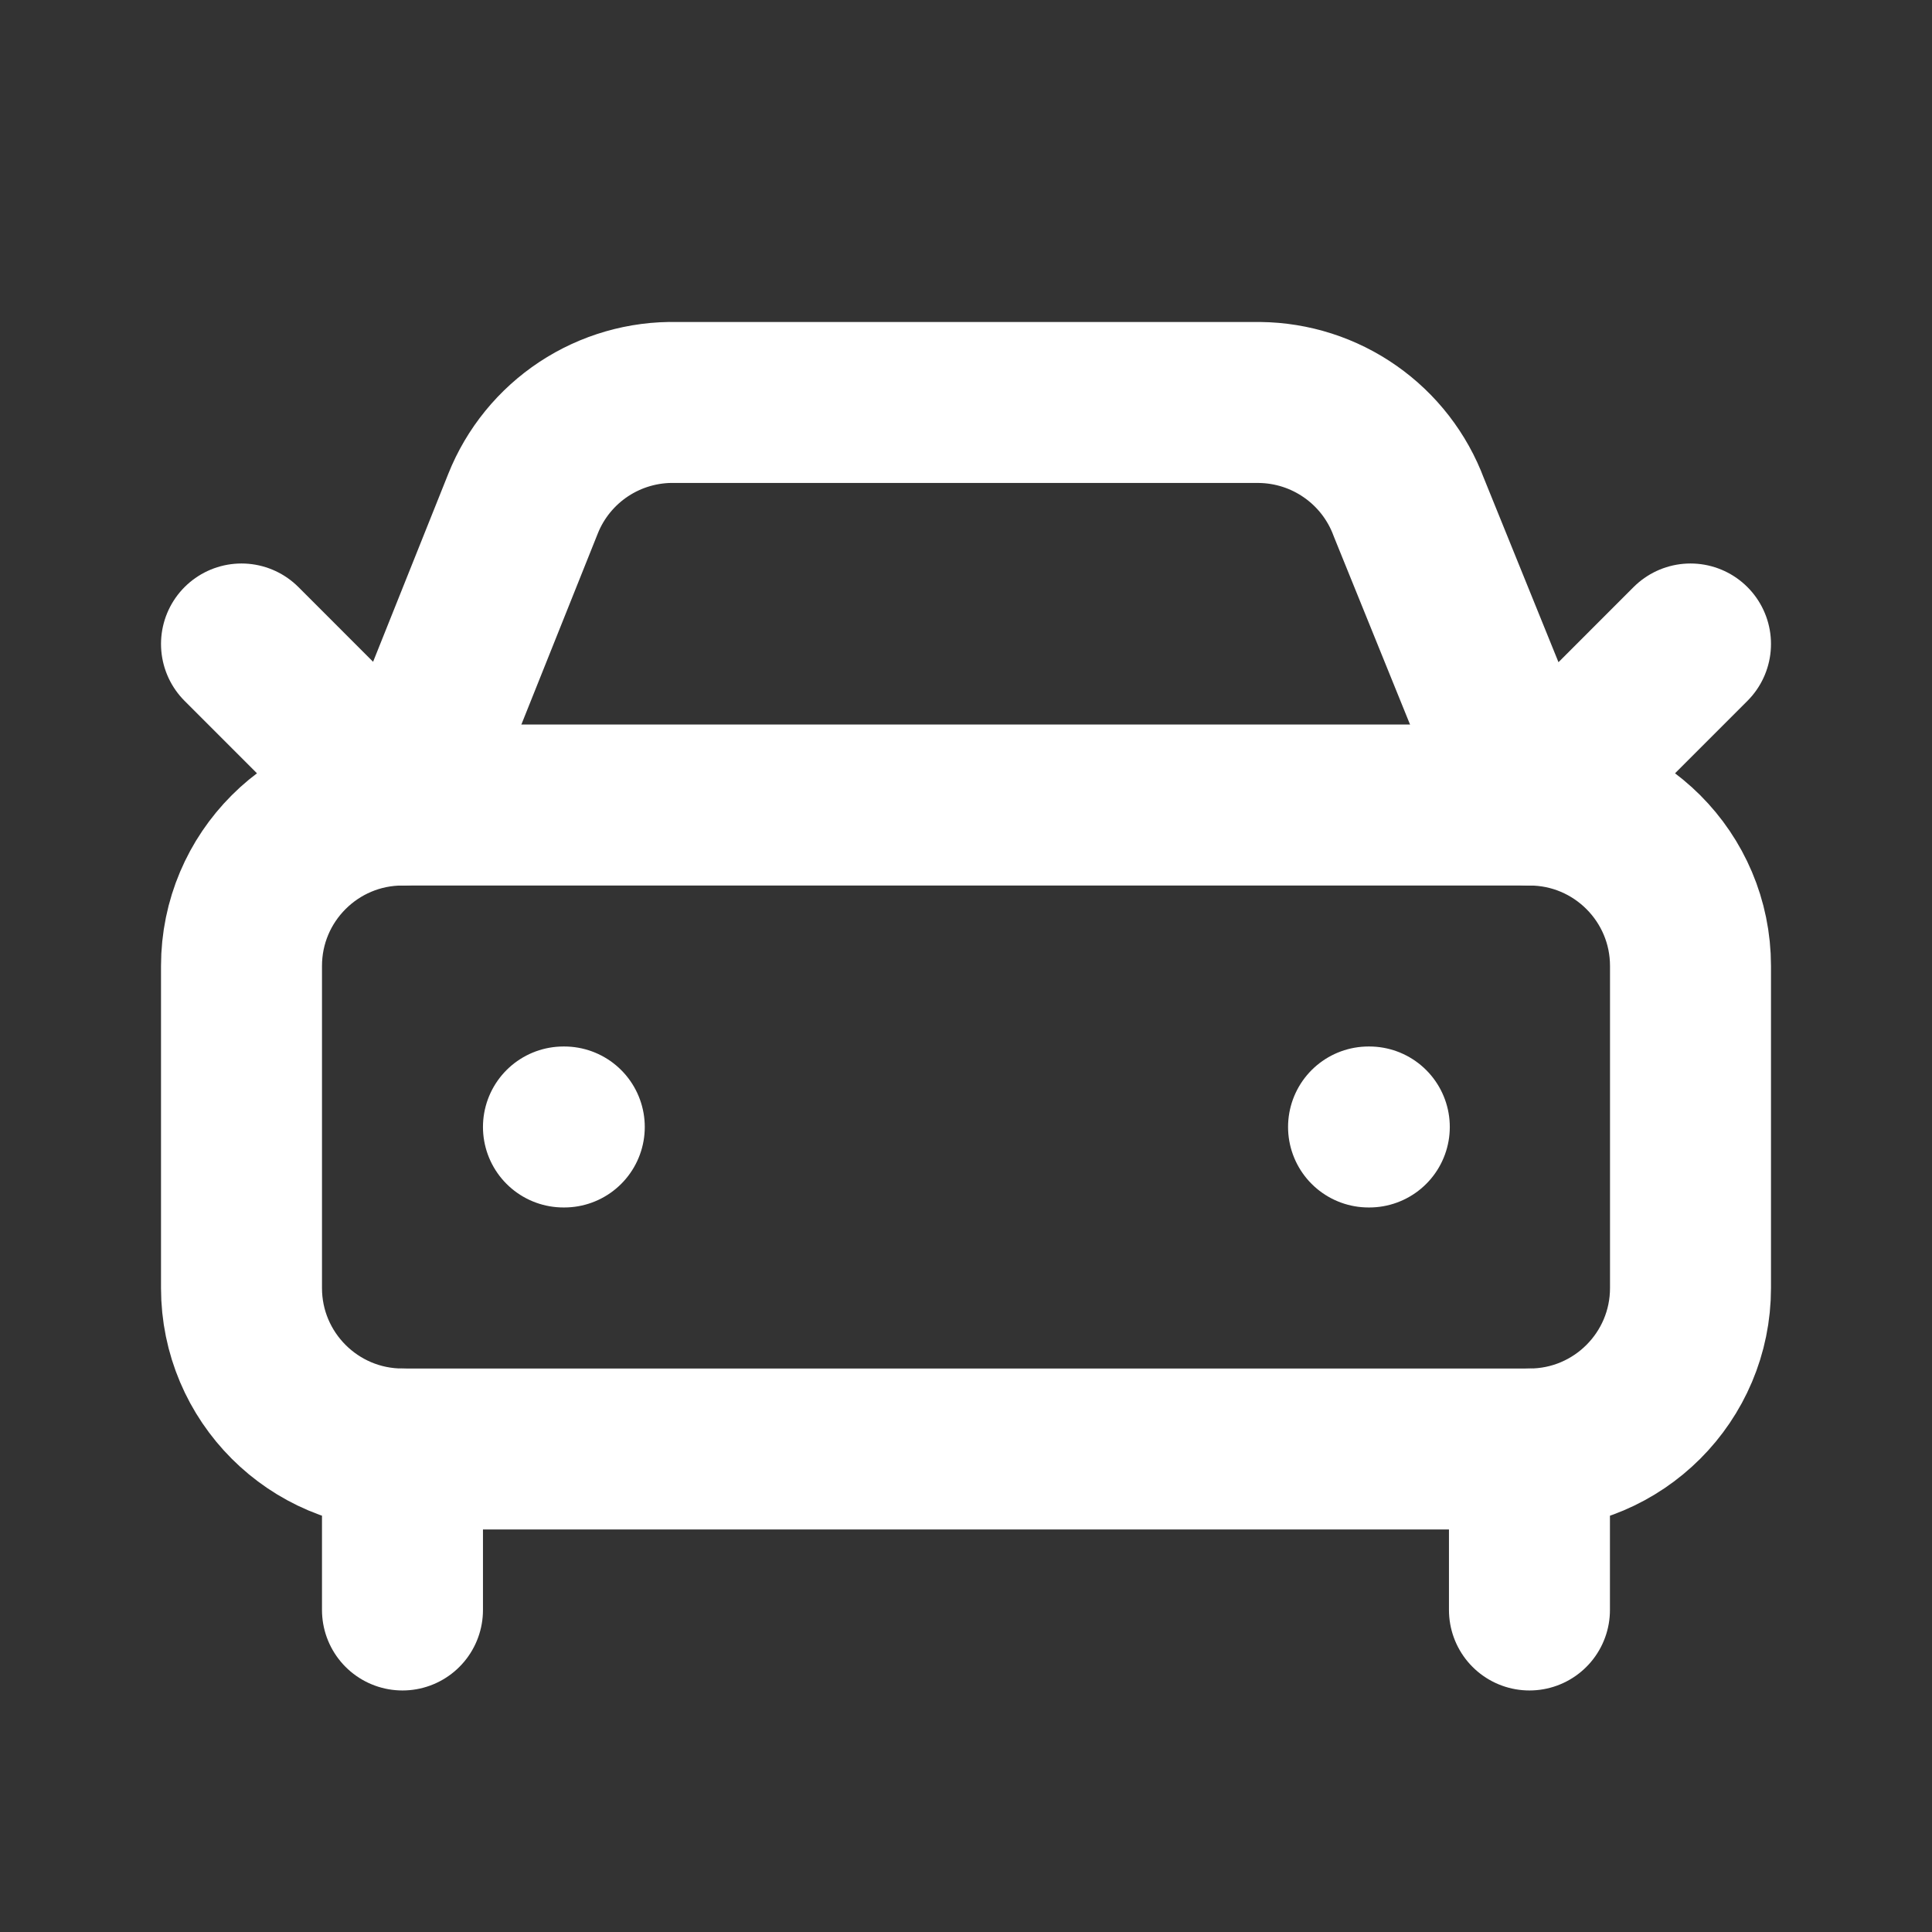<svg width="28" height="28" viewBox="0 0 28 28" fill="none" xmlns="http://www.w3.org/2000/svg">
<rect x="0" y="0" width="28" height="28" fill="#333333" stroke="none"/>
<path d="M24.5 9.333L22.167 11.667L20.417 7.35C20.252 6.908 19.957 6.527 19.57 6.256C19.184 5.985 18.725 5.838 18.254 5.833H9.8C9.325 5.822 8.857 5.957 8.46 6.219C8.064 6.481 7.756 6.858 7.58 7.3L5.833 11.667L3.5 9.333" stroke="white" stroke-width="2.333" stroke-linecap="round" stroke-linejoin="round"/>
<path d="M8.166 16.333H8.178" stroke="white" stroke-width="2.333" stroke-linecap="round" stroke-linejoin="round"/>
<path d="M19.834 16.333H19.845" stroke="white" stroke-width="2.333" stroke-linecap="round" stroke-linejoin="round"/>
<path d="M22.167 11.667H5.833C4.545 11.667 3.5 12.711 3.5 14V18.667C3.5 19.955 4.545 21 5.833 21H22.167C23.455 21 24.5 19.955 24.5 18.667V14C24.5 12.711 23.455 11.667 22.167 11.667Z" stroke="white" stroke-width="2.333" stroke-linecap="round" stroke-linejoin="round"/>
<path d="M5.833 21V23.333" stroke="white" stroke-width="2.333" stroke-linecap="round" stroke-linejoin="round"/>
<path d="M22.166 21V23.333" stroke="white" stroke-width="2.333" stroke-linecap="round" stroke-linejoin="round"/>
</svg>

